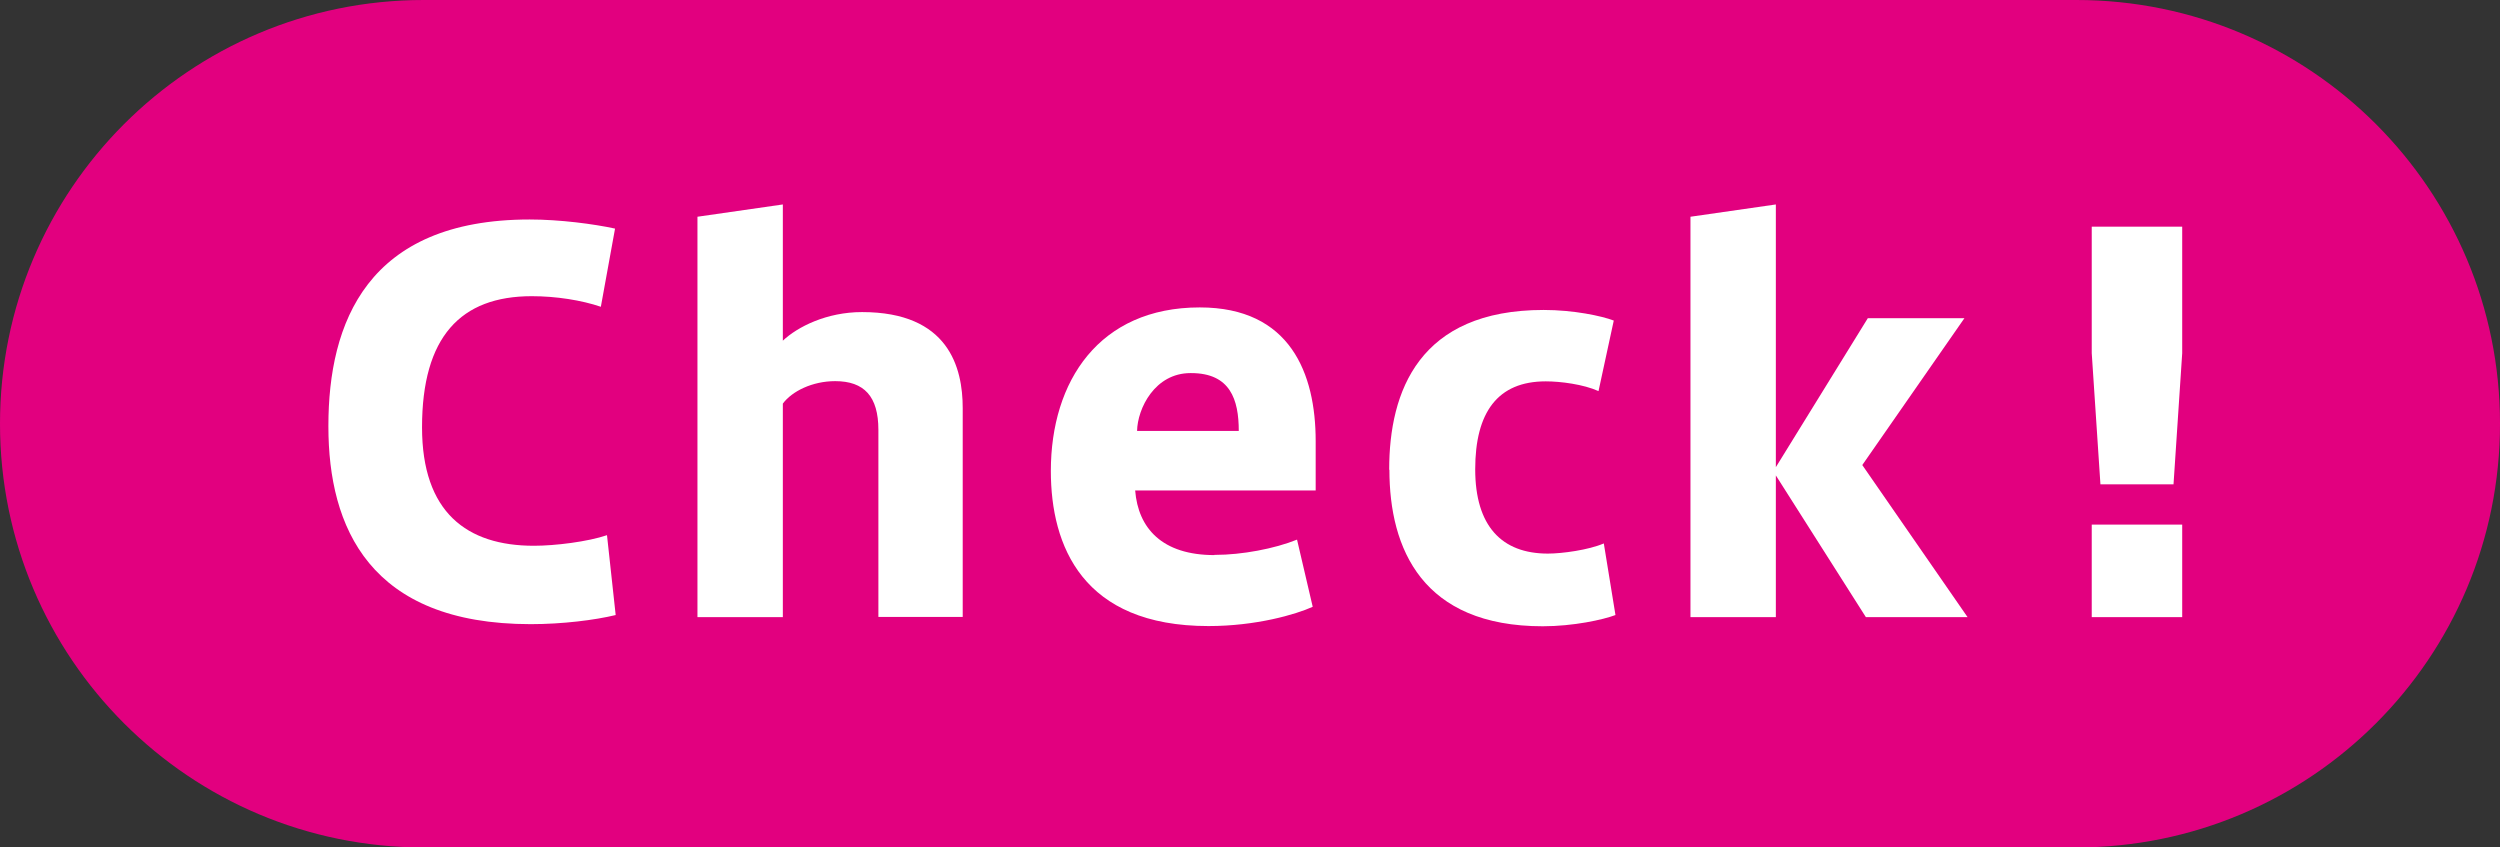 <?xml version="1.0" encoding="utf-8"?>
<!-- Generator: Adobe Illustrator 20.0.0, SVG Export Plug-In . SVG Version: 6.00 Build 0)  -->
<svg version="1.1" id="レイヤー_1" xmlns="http://www.w3.org/2000/svg" xmlns:xlink="http://www.w3.org/1999/xlink" x="0px"
	 y="0px" viewBox="0 0 118 40" style="enable-background:new 0 0 118 40;" xml:space="preserve">
<rect x="0" y="0" width="118" height="40" fill="#333333" stroke="none"/>
<style type="text/css">
	.st0{fill-rule:evenodd;clip-rule:evenodd;fill:#E2007F;}
	.st1{fill:#FFFFFF;}
</style>
<path class="st0" d="M20,0h78c11.05,0,20,8.95,20,20c0,11.05-8.95,20-20,20H20C8.95,40,0,31.05,0,20C0,8.95,8.95,0,20,0z"/>
<path class="st1" d="M15.5,20.13c0,4.75,1.94,9.33,9.55,9.33c1.49,0,3.02-0.19,4.01-0.43l-0.41-3.77c-0.91,0.31-2.45,0.5-3.45,0.5
	c-3.17,0-5.28-1.58-5.28-5.59c0-4.27,1.82-6.19,5.18-6.19c1.15,0,2.35,0.19,3.26,0.5l0.67-3.69c-1.01-0.22-2.61-0.43-4.03-0.43
	c-7.68,0-9.5,4.89-9.5,9.74V20.13z"/>
<path class="st1" d="M36.95,16.08V9.65l-4.03,0.58v18.9h4.03V19.05c0.43-0.58,1.39-1.06,2.47-1.06c1.37,0,2.04,0.72,2.04,2.3v8.83
	h3.98v-9.86c0-1.92-0.67-4.53-4.75-4.53C39.01,14.73,37.64,15.43,36.95,16.08z"/>
<path class="st1" d="M57.32,26.2c-2.47,0-3.6-1.27-3.74-3.05h8.52v-2.33c0-3.19-1.2-6.31-5.47-6.31c-4.75,0-7.03,3.48-7.03,7.72
	c0,3.53,1.49,7.32,7.44,7.32c2.25,0,4.13-0.55,4.92-0.91l-0.74-3.17c-1.06,0.43-2.61,0.72-3.86,0.72H57.32z M56.22,17.61
	c1.85,0,2.25,1.25,2.25,2.73h-4.8c0.02-1.06,0.84-2.73,2.52-2.73H56.22z"/>
<path class="st1" d="M65.58,22.17c0,3.74,1.56,7.39,7.24,7.39c1.44,0,2.85-0.31,3.43-0.53l-0.55-3.38
	c-0.72,0.31-1.97,0.48-2.64,0.48c-2.18,0-3.43-1.3-3.43-3.98c0-2.69,1.06-4.15,3.33-4.15c0.7,0,1.78,0.14,2.49,0.46l0.72-3.33
	c-0.58-0.22-1.9-0.5-3.31-0.5c-5.88,0-7.29,3.84-7.29,7.53V22.17z"/>
<path class="st1" d="M87.9,21.95l4.82-6.93h-4.56l-4.34,7.03V9.65l-4.03,0.58v18.9h4.03v-6.69l4.25,6.69h4.8L87.9,21.95z"/>
<path class="st1" d="M98.73,10.7v5.97l0.41,6.19h3.45l0.41-6.19V10.7H98.73z M98.73,24.76v4.37H103v-4.37H98.73z"/>
</svg>
